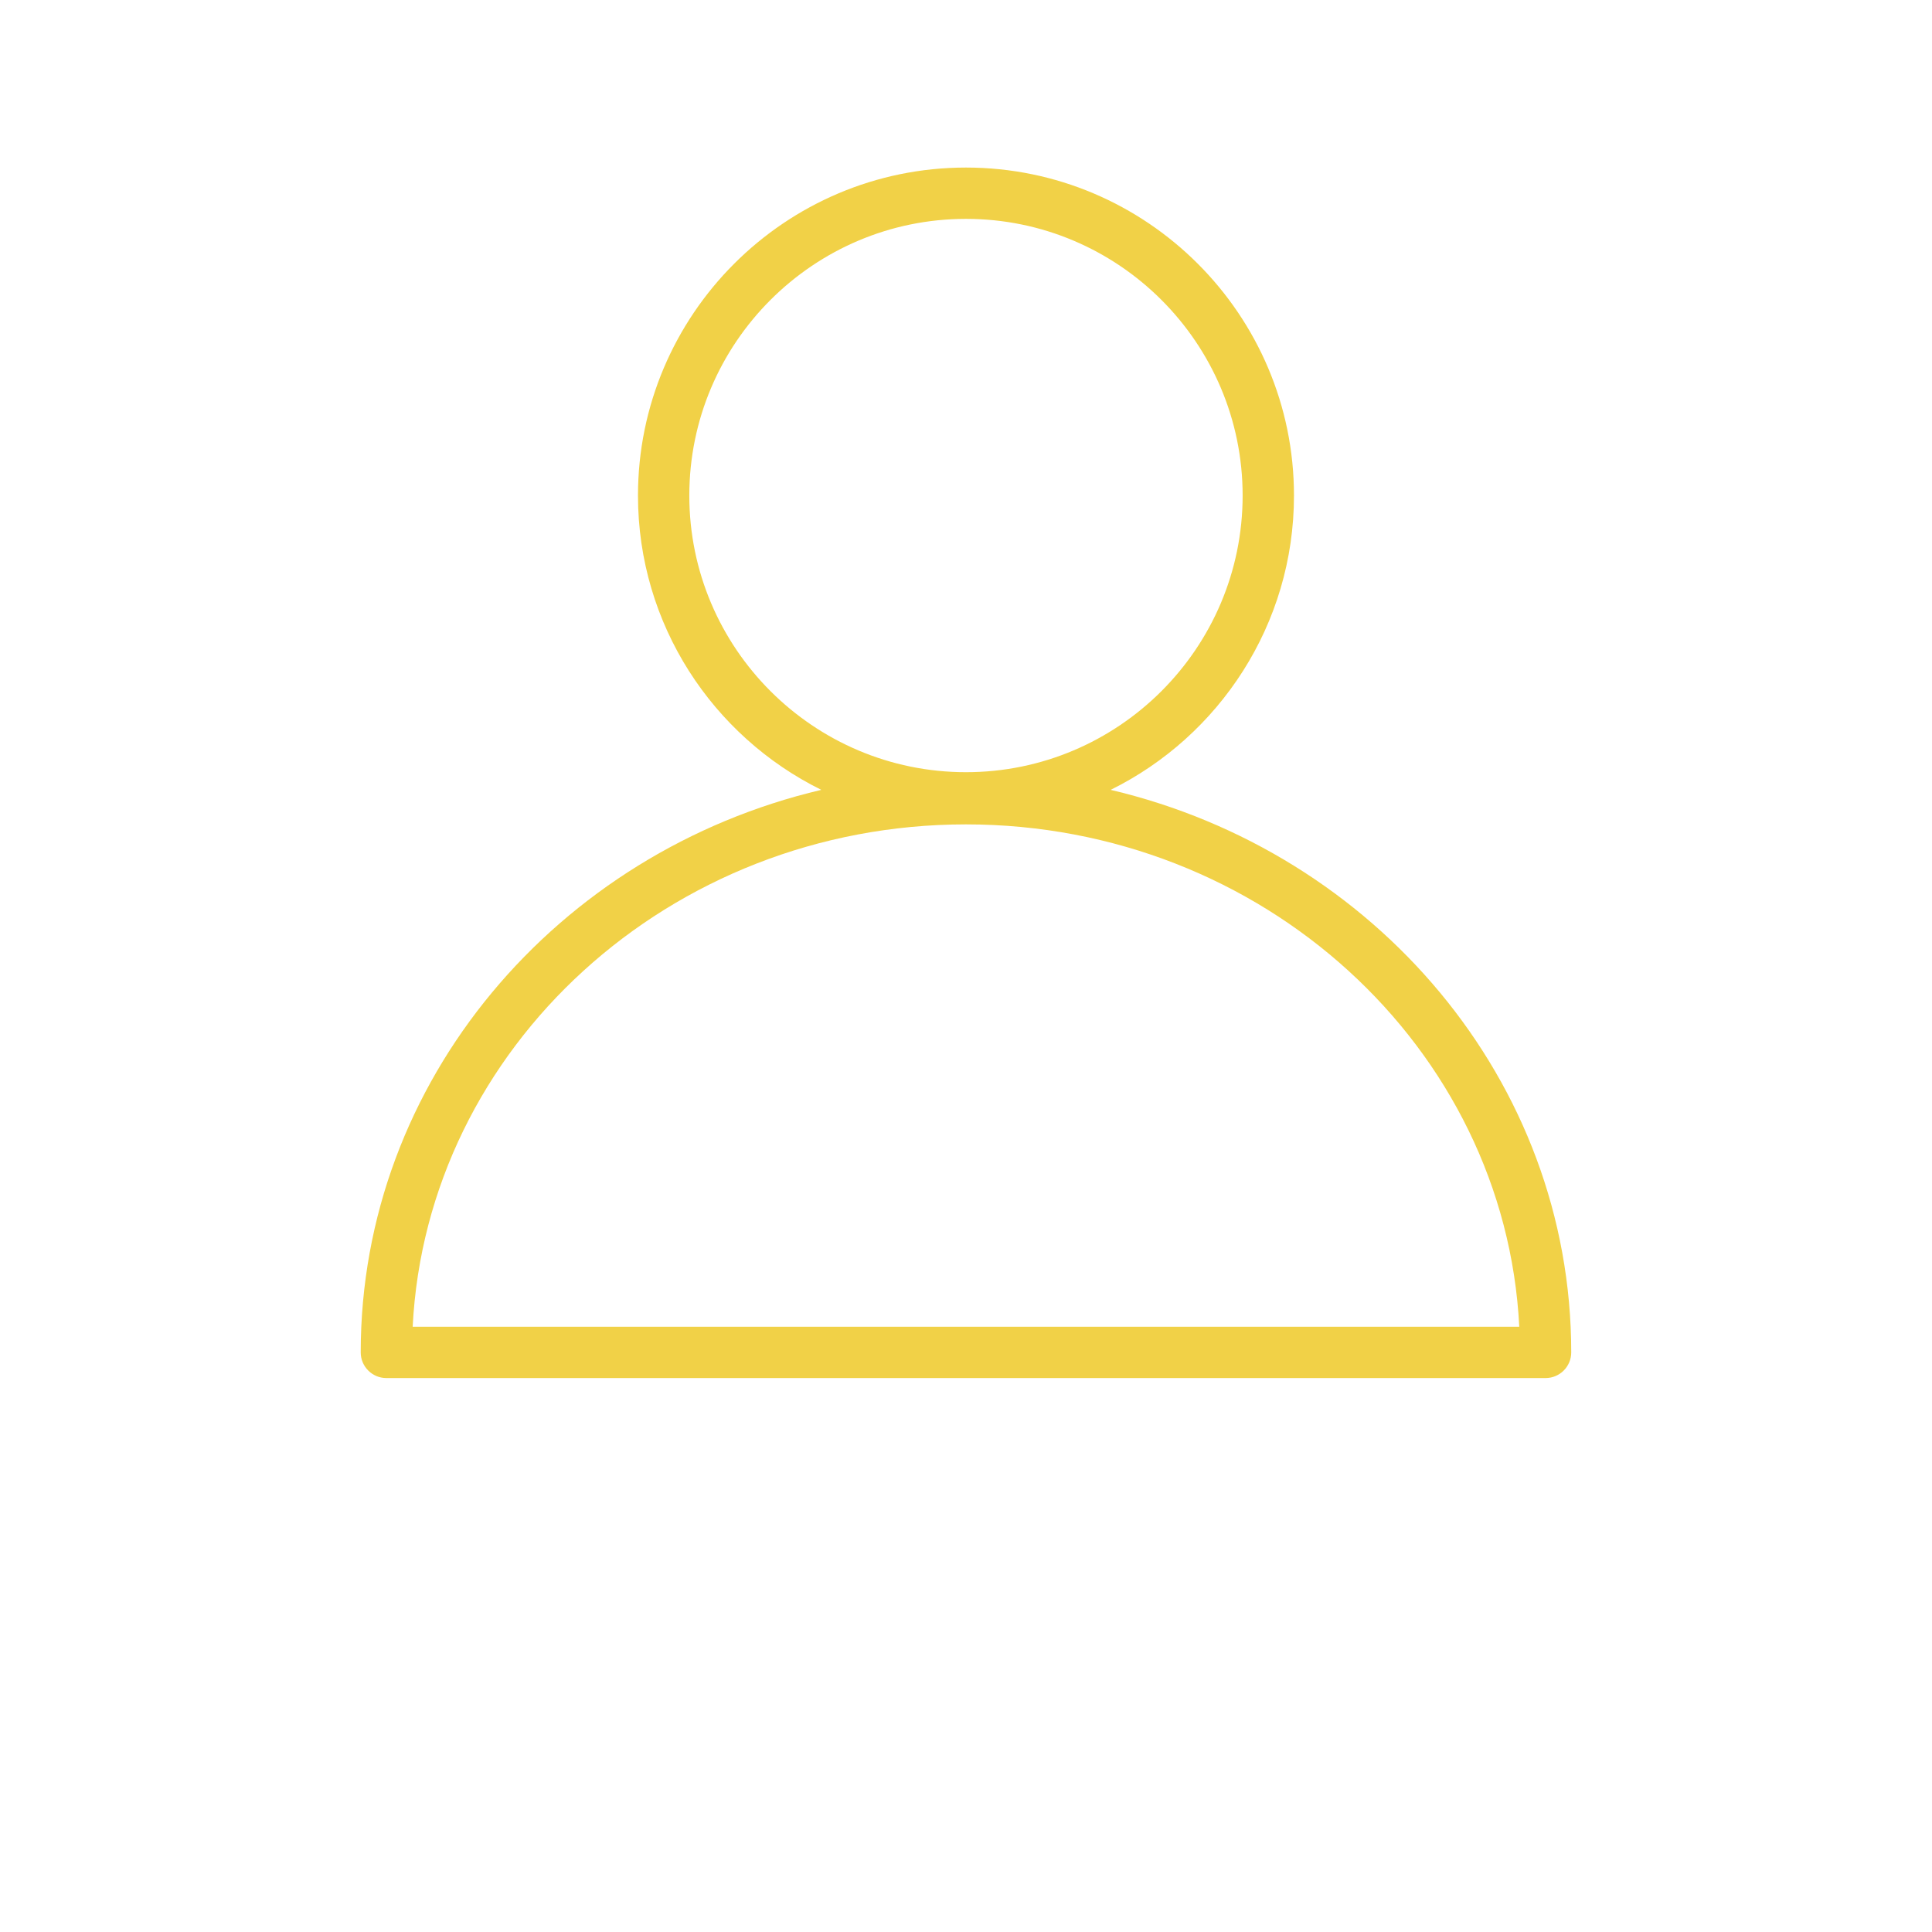 <?xml version="1.0" encoding="UTF-8"?>
<svg width="700pt" height="700pt" version="1.1" viewBox="0 0 700 700" xmlns="http://www.w3.org/2000/svg" xmlns:xlink="http://www.w3.org/1999/xlink">
<style>
    #color{
        fill: #f1d147;
    }
</style>
 <g>
  <path id="color" d="m402.41 286.18c39.309-19.402 66.422-59.906 66.422-106.63 0-65.527-53.309-118.84-118.84-118.84s-118.84 53.309-118.84 118.84c0 46.727 27.113 87.227 66.422 106.63-95.691 22.543-166.88 105.37-166.88 203.82 0 5.129 4.168 9.297 9.297 9.297h420c5.129 0 9.297-4.168 9.297-9.297 0-98.449-71.191-181.28-166.88-203.82zm-152.66-106.64c0-55.277 44.965-100.24 100.24-100.24s100.24 44.965 100.24 100.24c0 55.277-44.965 100.24-100.24 100.24s-100.24-44.965-100.24-100.24zm-100.23 301.16c5.109-101.18 93.066-182.01 200.47-182.01s195.37 80.828 200.47 182.01z"/>
 </g>
</svg>
